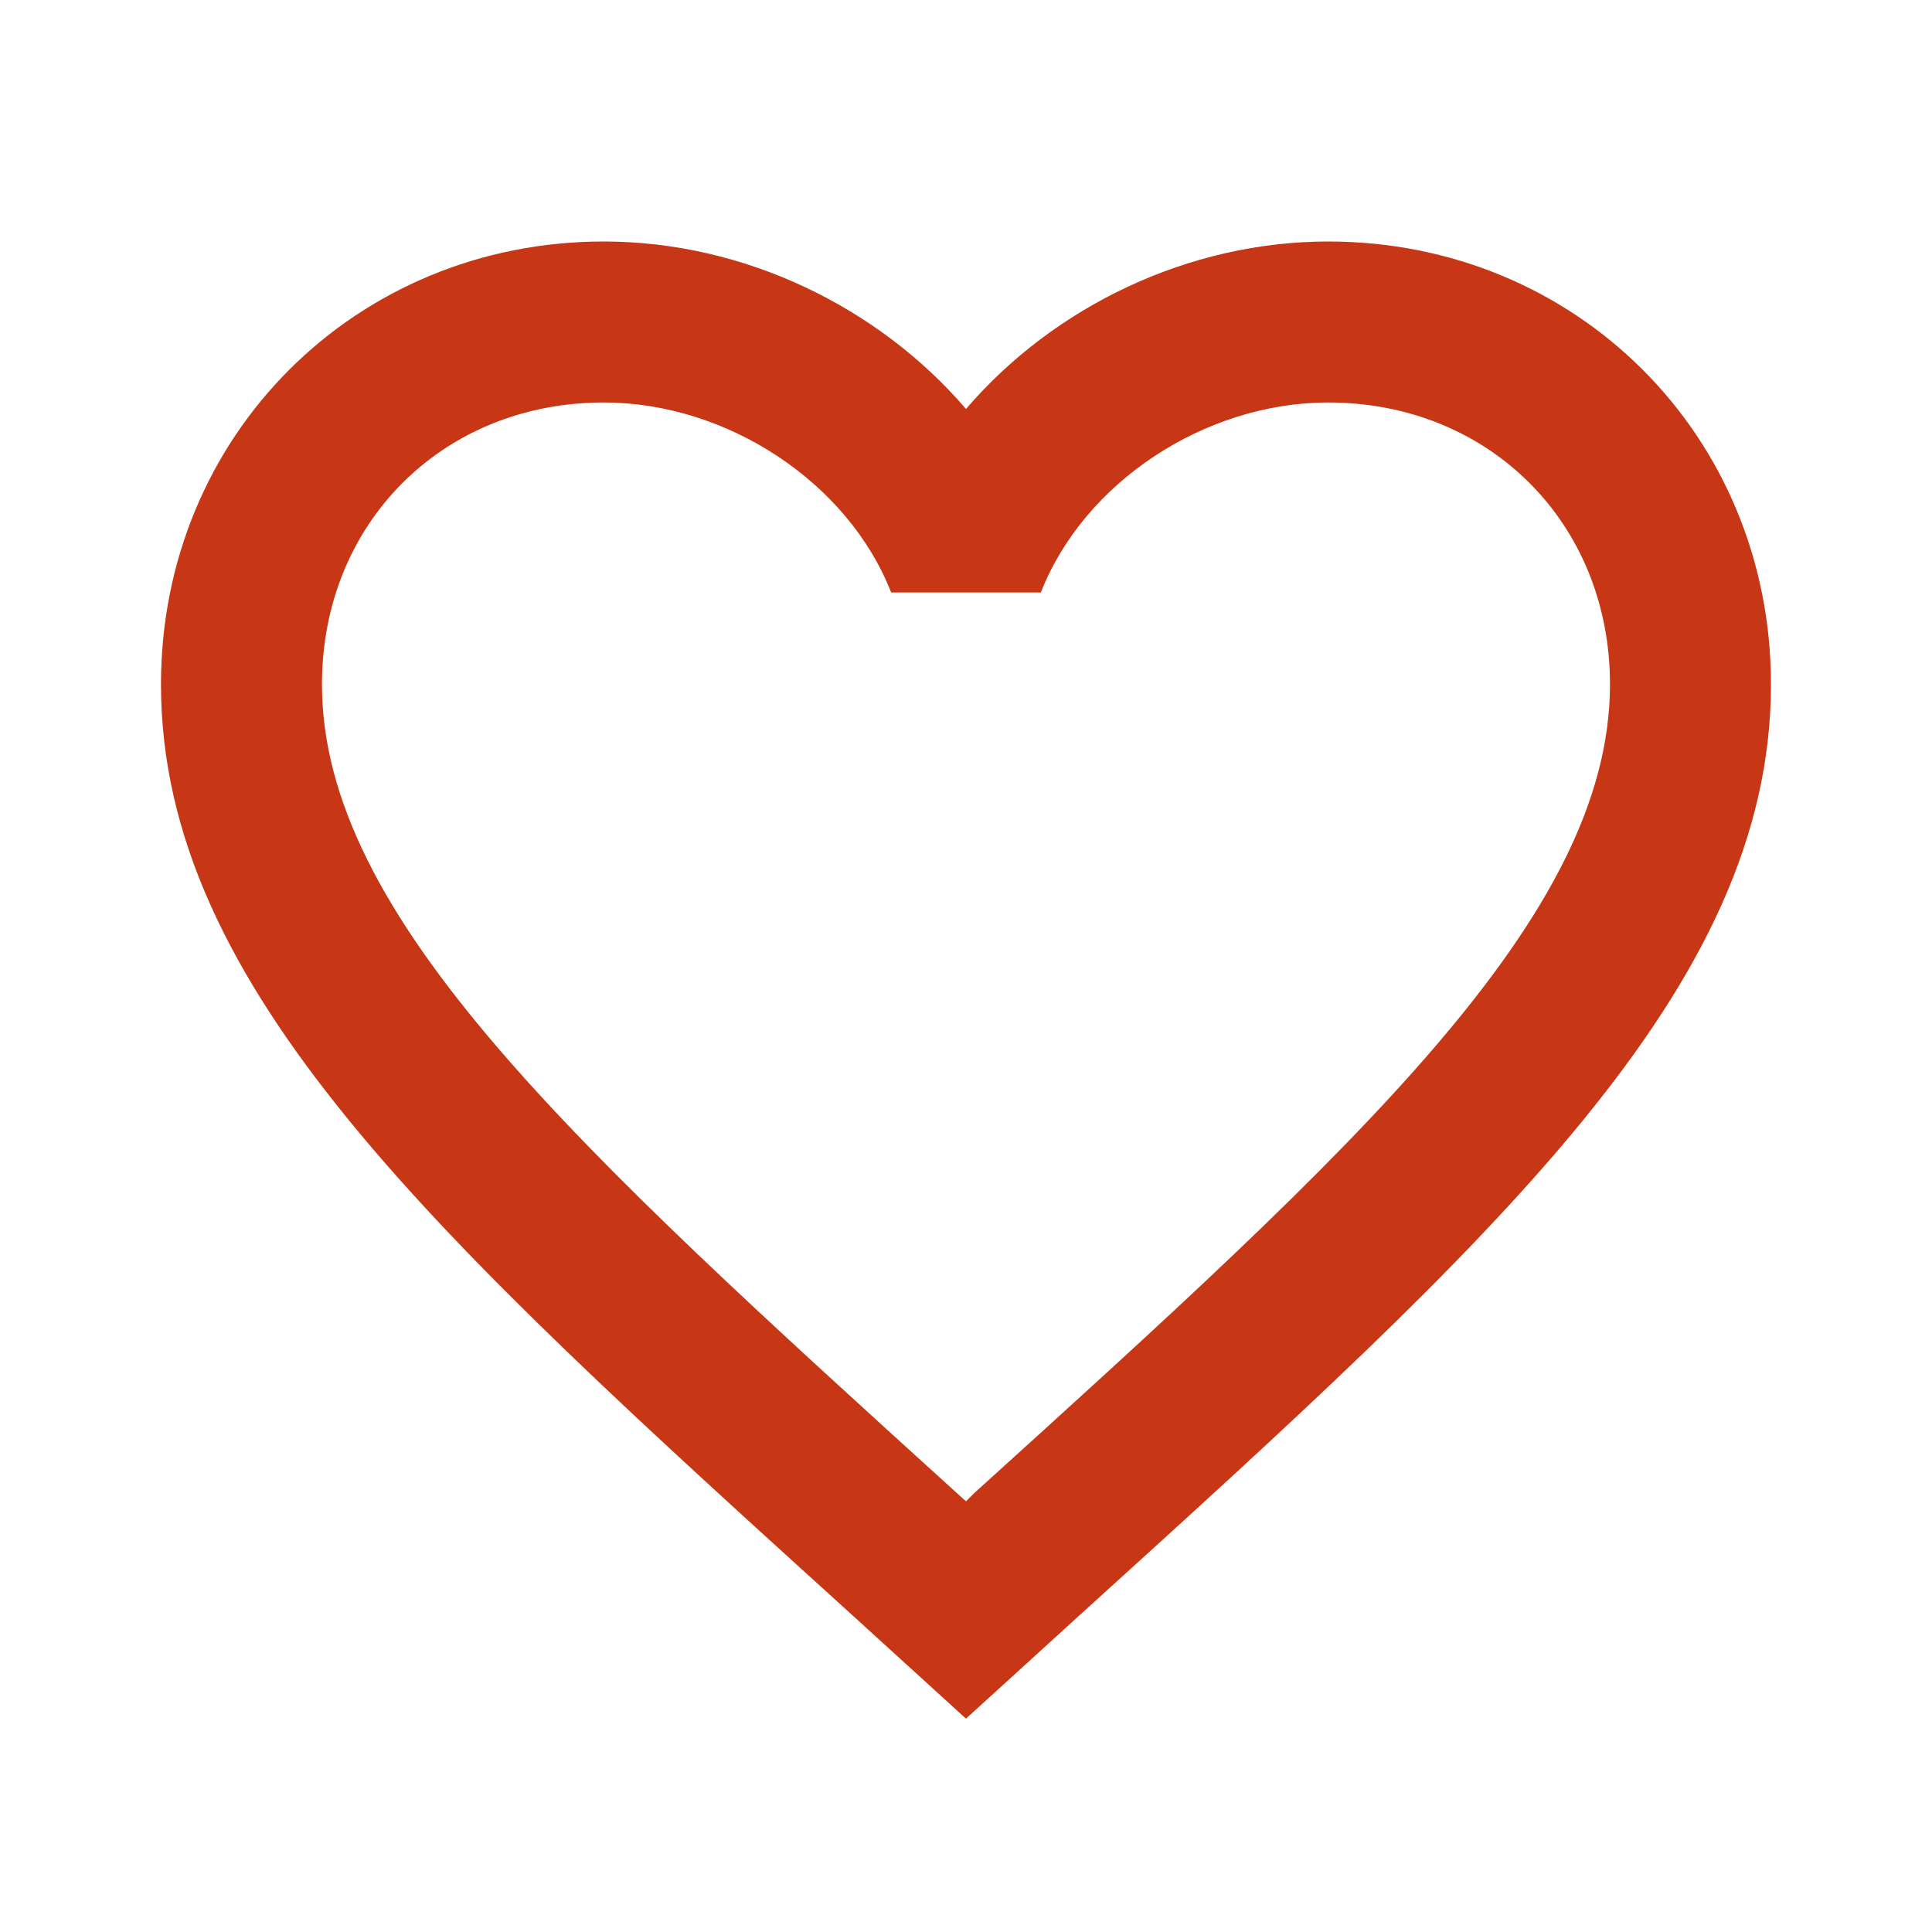 <svg width="40" height="40" viewBox="0 0 40 40" fill="none" xmlns="http://www.w3.org/2000/svg">
<path d="M20.166 30.917L20 31.083L19.816 30.917C11.9 23.733 6.666 18.983 6.666 14.167C6.666 10.833 9.166 8.333 12.5 8.333C15.066 8.333 17.566 10 18.45 12.267H21.55C22.433 10 24.933 8.333 27.5 8.333C30.833 8.333 33.333 10.833 33.333 14.167C33.333 18.983 28.1 23.733 20.166 30.917ZM27.5 5C24.6 5 21.816 6.35 20 8.467C18.183 6.35 15.4 5 12.5 5C7.366 5 3.333 9.017 3.333 14.167C3.333 20.45 9 25.6 17.583 33.383L20 35.583L22.416 33.383C31 25.6 36.666 20.45 36.666 14.167C36.666 9.017 32.633 5 27.5 5Z" fill="#C73715"/>
</svg>
